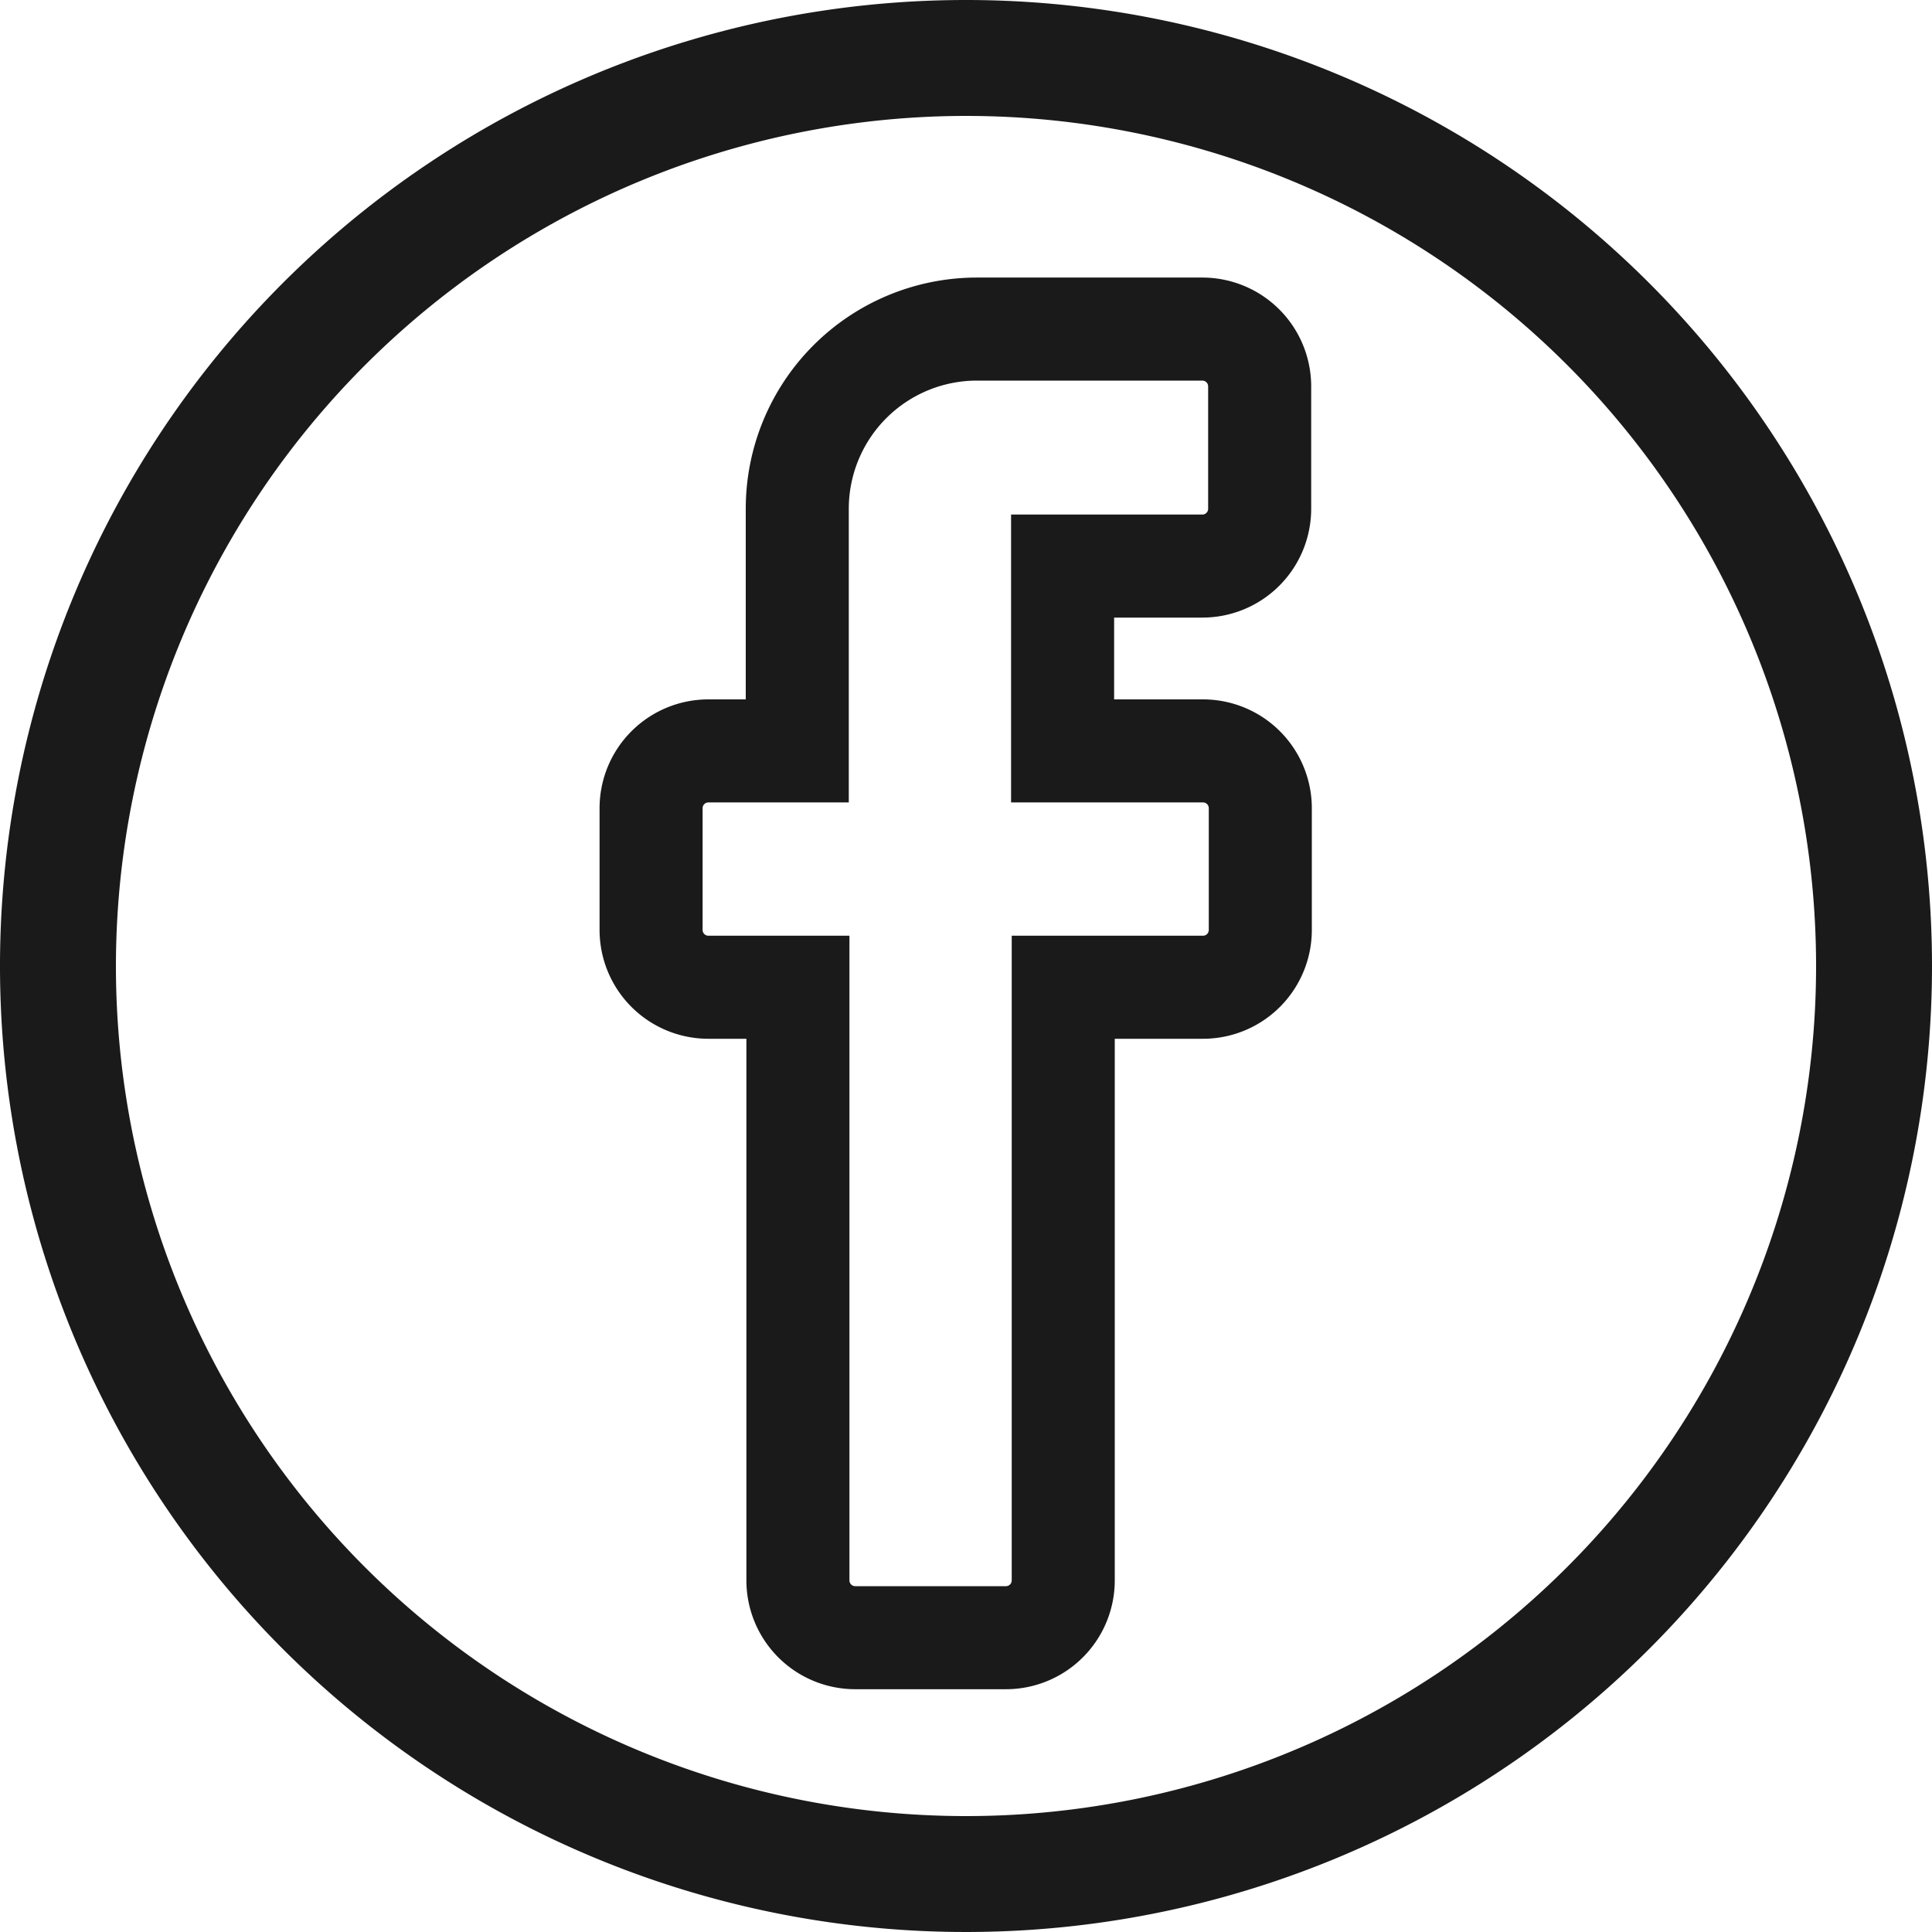 <svg id="Layer_1" data-name="Layer 1" xmlns="http://www.w3.org/2000/svg" viewBox="0 0 30 30"><defs><style>.cls-1{fill:none;stroke:#1a1a1a;stroke-miterlimit:10;stroke-width:1.6px;}.cls-2{fill:#1a1a1a;}</style></defs><path class="cls-1" d="M12.38,9.8v1.86H11a.89.89,0,0,0-.89.89v1.89a.89.89,0,0,0,.89.89h1.39v9.21a.89.89,0,0,0,.89.89h2.35a.89.89,0,0,0,.88-.89V15.33h2.17a.89.89,0,0,0,.89-.89V12.55a.89.89,0,0,0-.89-.89H16.5V8.79h2.17a.89.89,0,0,0,.89-.89V6a.89.89,0,0,0-.89-.89H15.16A2.79,2.79,0,0,0,12.38,7.9V9.8Z"/><path class="cls-2" d="M15,1.8A13.2,13.2,0,1,1,1.8,15,13.21,13.21,0,0,1,15,1.8M15,0A15,15,0,1,0,30,15,15,15,0,0,0,15,0Z"/></svg>